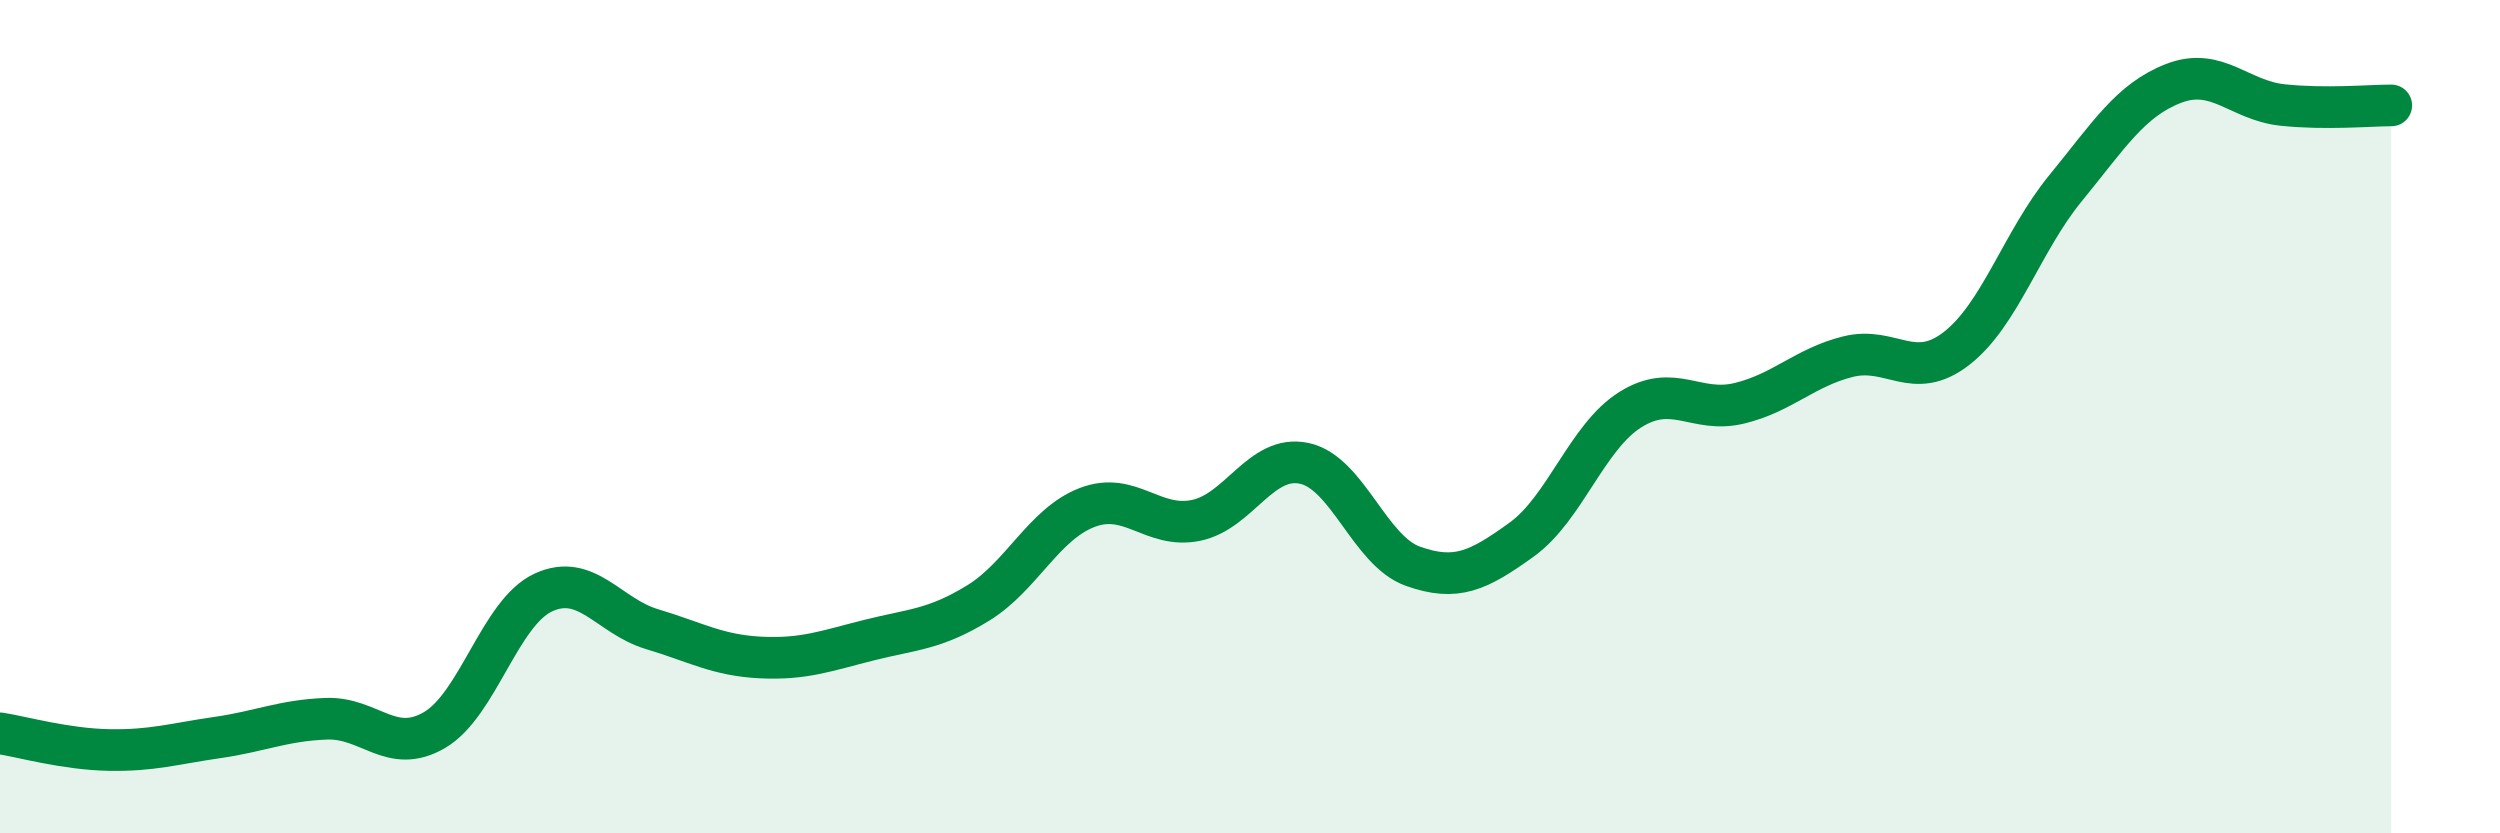 
    <svg width="60" height="20" viewBox="0 0 60 20" xmlns="http://www.w3.org/2000/svg">
      <path
        d="M 0,17.6 C 0.52,17.68 1.57,17.98 2.61,18 C 3.65,18.02 4.18,17.85 5.22,17.7 C 6.26,17.55 6.79,17.29 7.83,17.25 C 8.87,17.21 9.39,18.13 10.43,17.52 C 11.47,16.91 12,14.7 13.04,14.22 C 14.08,13.74 14.61,14.79 15.65,15.1 C 16.69,15.41 17.22,15.73 18.26,15.78 C 19.3,15.83 19.83,15.62 20.87,15.36 C 21.91,15.1 22.44,15.11 23.48,14.47 C 24.52,13.83 25.05,12.58 26.09,12.18 C 27.13,11.78 27.66,12.7 28.7,12.49 C 29.74,12.28 30.26,10.9 31.3,11.12 C 32.34,11.34 32.87,13.22 33.91,13.59 C 34.95,13.96 35.48,13.7 36.52,12.95 C 37.56,12.2 38.09,10.48 39.13,9.83 C 40.17,9.18 40.7,9.93 41.74,9.68 C 42.78,9.43 43.31,8.82 44.35,8.56 C 45.39,8.3 45.92,9.17 46.96,8.36 C 48,7.55 48.53,5.79 49.57,4.52 C 50.61,3.25 51.13,2.4 52.17,2 C 53.21,1.6 53.74,2.41 54.78,2.52 C 55.82,2.63 56.87,2.53 57.39,2.53L57.39 20L0 20Z"
        fill="#008740"
        opacity="0.1"
        stroke-linecap="round"
        stroke-linejoin="round"
      />
      <path
        d="M 0,17.6 C 0.52,17.68 1.57,17.98 2.61,18 C 3.65,18.02 4.18,17.85 5.22,17.7 C 6.26,17.55 6.79,17.29 7.83,17.25 C 8.87,17.21 9.39,18.13 10.43,17.52 C 11.47,16.91 12,14.7 13.04,14.22 C 14.08,13.74 14.61,14.79 15.65,15.1 C 16.69,15.41 17.22,15.73 18.26,15.78 C 19.3,15.83 19.83,15.62 20.87,15.36 C 21.91,15.1 22.44,15.11 23.48,14.47 C 24.52,13.83 25.05,12.58 26.09,12.18 C 27.13,11.78 27.66,12.7 28.7,12.49 C 29.74,12.28 30.26,10.9 31.3,11.12 C 32.34,11.34 32.87,13.22 33.91,13.59 C 34.95,13.96 35.48,13.7 36.52,12.95 C 37.56,12.2 38.09,10.48 39.13,9.83 C 40.17,9.18 40.7,9.93 41.74,9.68 C 42.78,9.43 43.31,8.82 44.35,8.56 C 45.39,8.3 45.92,9.17 46.96,8.36 C 48,7.55 48.53,5.79 49.57,4.52 C 50.61,3.25 51.13,2.4 52.17,2 C 53.21,1.6 53.74,2.41 54.78,2.52 C 55.82,2.63 56.87,2.53 57.39,2.53"
        stroke="#008740"
        stroke-width="1"
        fill="none"
        stroke-linecap="round"
        stroke-linejoin="round"
      />
    </svg>
  
